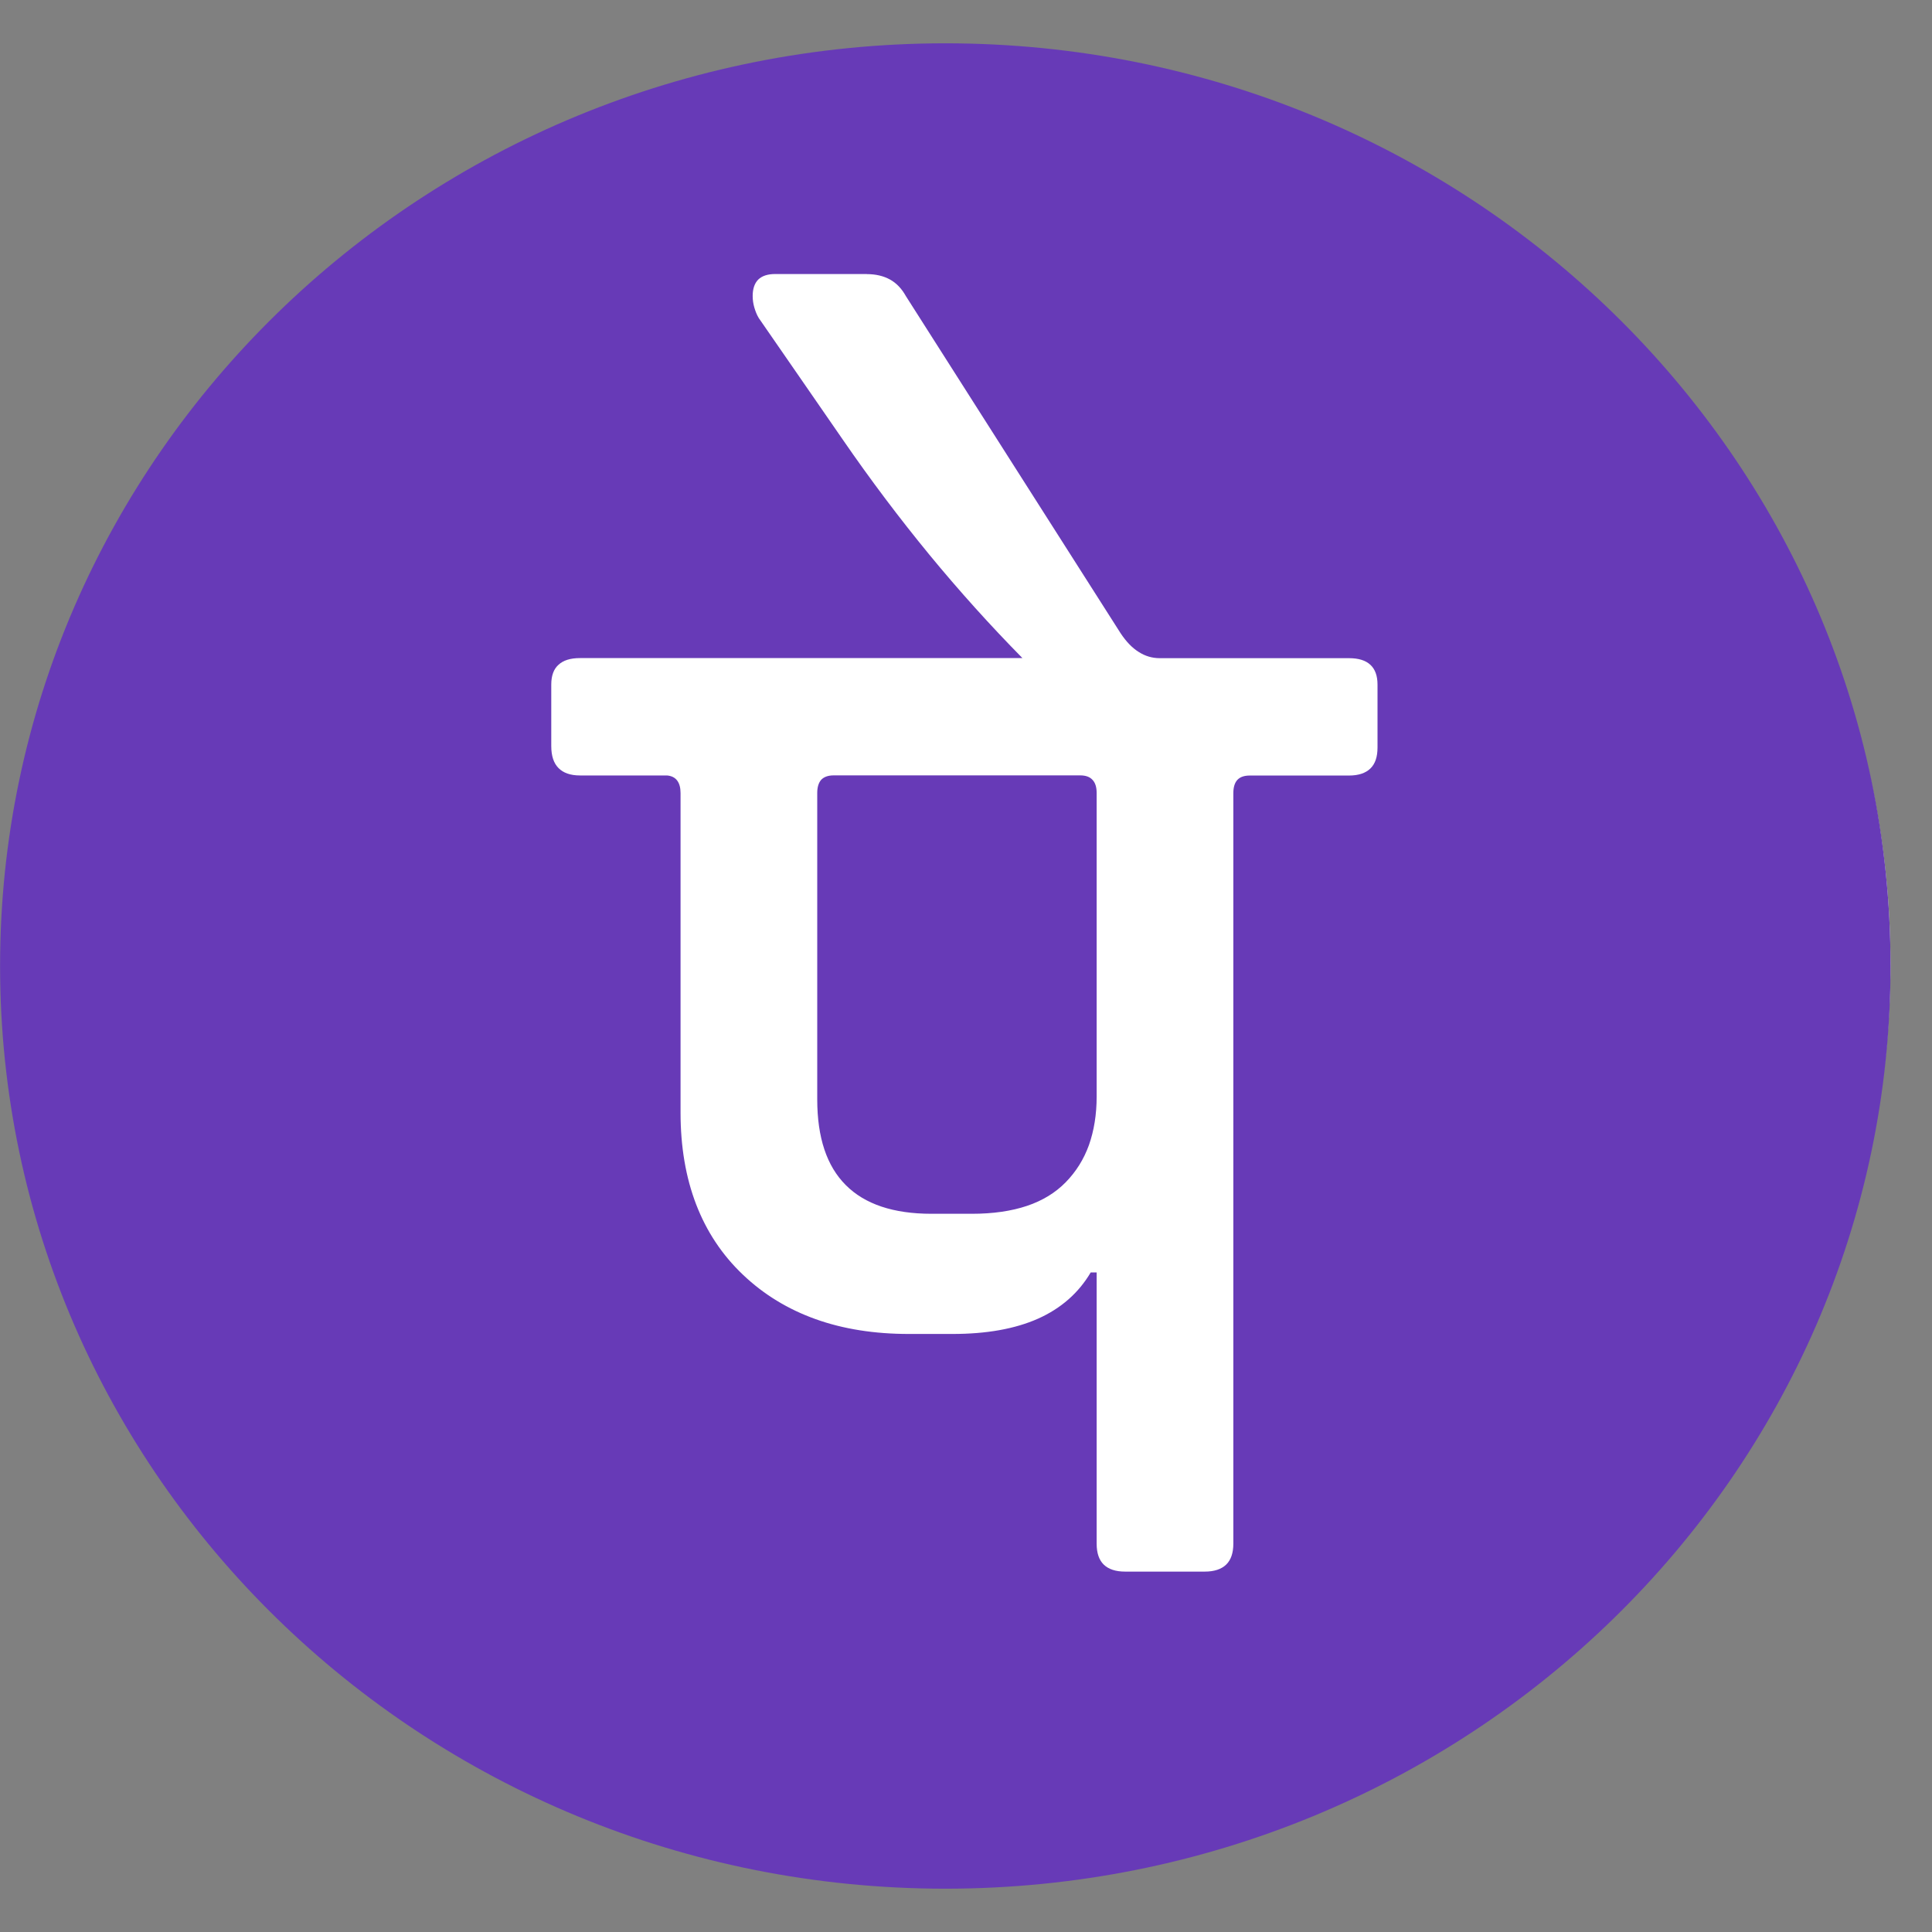 <svg xmlns="http://www.w3.org/2000/svg" width="24" height="24" viewBox="0 0 24 24">
    <rect x="0" y="0" width="24" height="24" fill="#808080" stroke="none"/>
    <g fill="none" fill-rule="evenodd">
        <path d="M0 0H24V24H0z"/>
        <path fill="#FFF" d="M12.242 1C6.033 1 1 5.913 1 11.974s5.033 10.974 11.242 10.974c6.208 0 11.242-4.913 11.242-10.974C23.484 5.914 18.451 1 12.242 1z"/>
        <path fill="#673AB7" d="M11.743.538C18.228.538 23.485 5.67 23.485 12s-5.258 11.462-11.743 11.462C5.258 23.462.001 18.331.001 12 0 5.67 5.258.538 11.743.538zm-.976 2.866H9.63c-.093 0-.163.023-.21.068-.046.046-.07.114-.07.205 0 .049.007.096.02.141.013.045.03.09.055.132l.522.755.523.757c.345.501.704.977 1.076 1.43.372.452.758.88 1.155 1.283H7.204c-.119 0-.207.028-.266.083-.06.053-.09.136-.09.245v.765c0 .122.03.213.09.273.059.06.147.092.266.092h1.082c.056.005.098.026.126.063.028.037.042.089.042.155v3.97c0 .425.065.805.194 1.141.129.335.322.627.58.872.258.246.56.43.904.553.343.123.73.184 1.159.184h.54c.424 0 .778-.063 1.064-.19.286-.128.504-.32.654-.574h.074v3.37c0 .116.03.202.088.259.06.058.148.087.266.087h.989c.118 0 .207-.03.266-.087.059-.057.089-.144.089-.26V9.852c0-.073.017-.128.05-.164.035-.037.086-.054.155-.054h1.231c.119 0 .207-.03.266-.087.06-.058.089-.144.089-.26v-.783c0-.11-.03-.191-.088-.245-.06-.056-.148-.083-.266-.083h-2.351c-.093 0-.18-.025-.261-.077-.081-.05-.156-.128-.225-.232l-1.334-2.094-1.334-2.095c-.05-.09-.115-.16-.196-.205-.081-.045-.178-.068-.29-.068zm2.65 6.228c.07 0 .12.018.154.055.035.036.052.091.052.164v3.77c0 .225-.033.425-.096.604-.064.177-.16.33-.288.461-.127.13-.288.229-.482.294-.194.065-.422.098-.683.098h-.504c-.472 0-.827-.119-1.063-.356-.237-.236-.355-.591-.355-1.065V9.85c0-.072.017-.127.05-.164.035-.036.086-.054.155-.054z"/>
    </g>
</svg>
